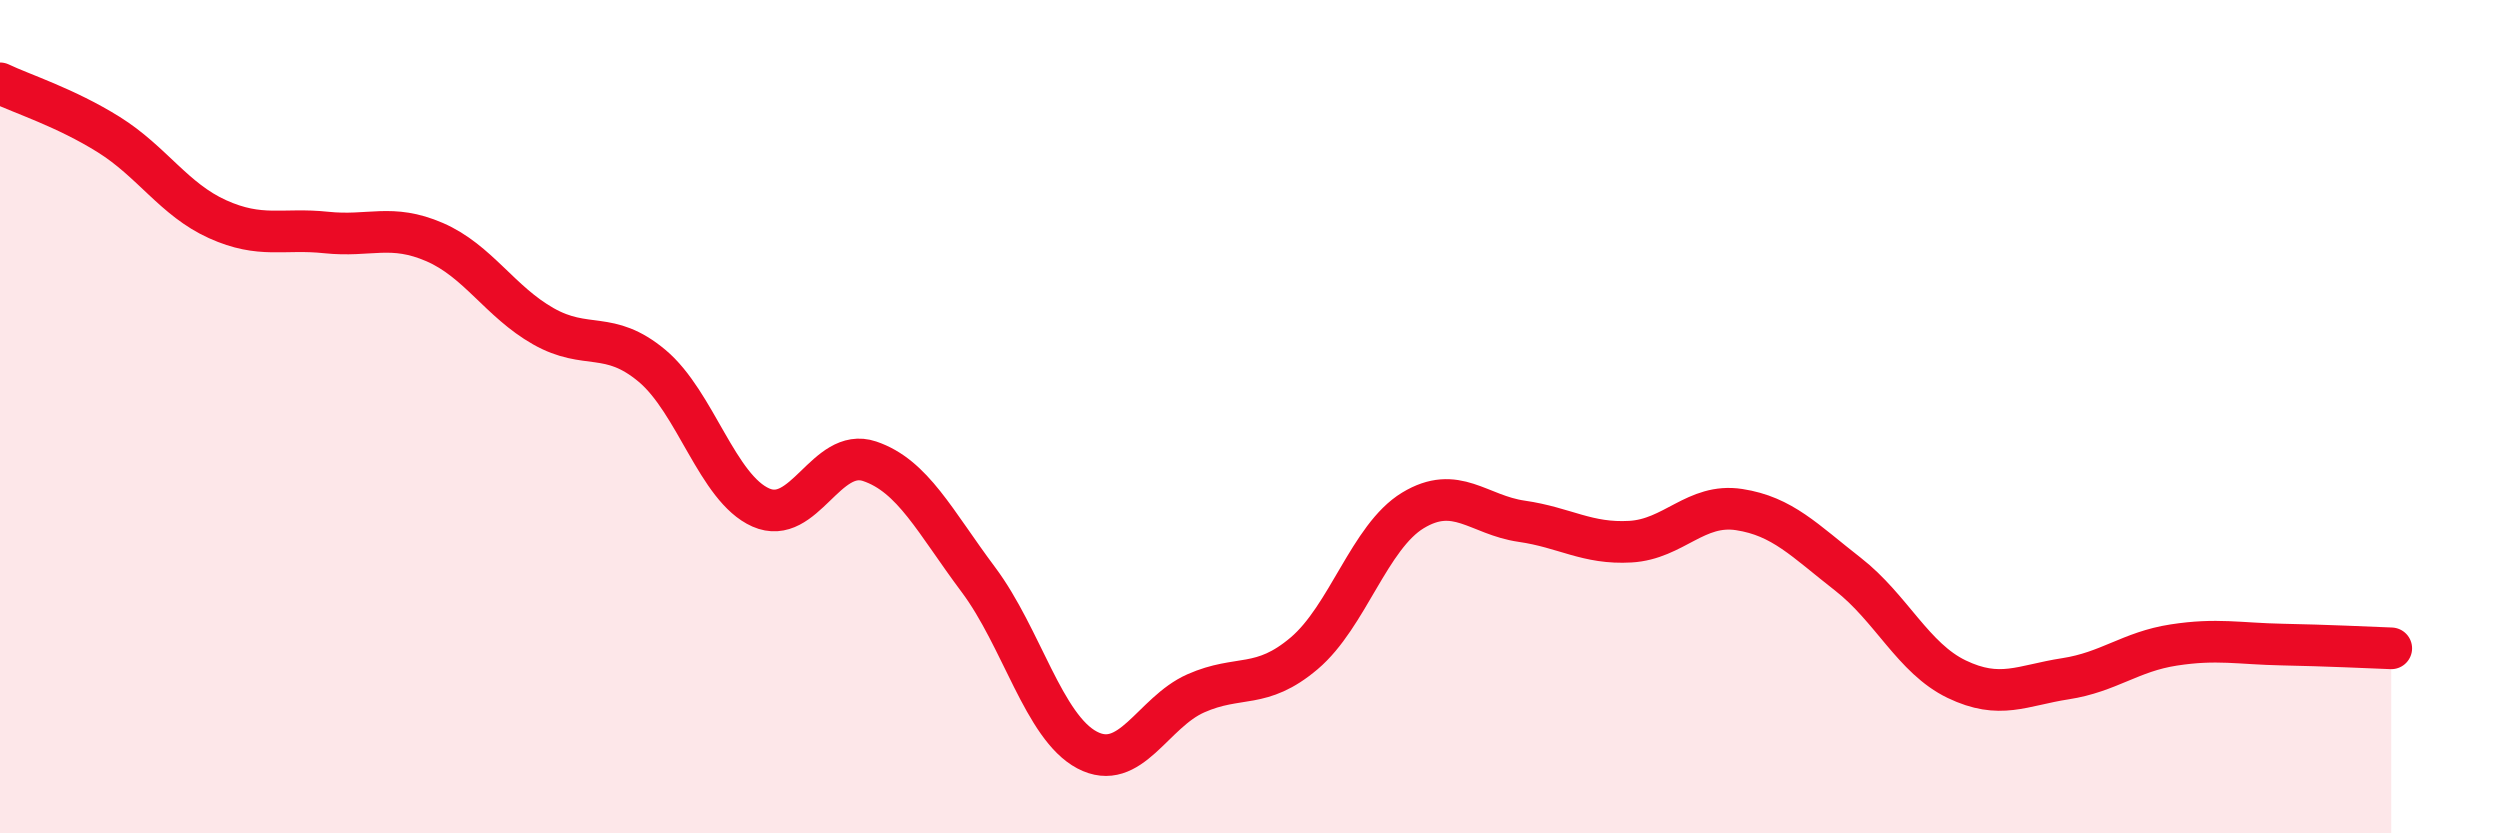 
    <svg width="60" height="20" viewBox="0 0 60 20" xmlns="http://www.w3.org/2000/svg">
      <path
        d="M 0,2 C 0.52,2.25 1.57,2.58 2.61,3.23 C 3.65,3.88 4.18,4.79 5.22,5.26 C 6.26,5.73 6.79,5.47 7.83,5.58 C 8.87,5.69 9.39,5.36 10.43,5.81 C 11.47,6.26 12,7.24 13.04,7.83 C 14.08,8.42 14.61,7.91 15.65,8.78 C 16.69,9.65 17.22,11.72 18.26,12.18 C 19.3,12.64 19.83,10.72 20.87,11.07 C 21.91,11.42 22.44,12.52 23.48,13.91 C 24.52,15.3 25.05,17.45 26.09,18 C 27.13,18.55 27.66,17.1 28.7,16.64 C 29.74,16.18 30.26,16.56 31.3,15.68 C 32.34,14.8 32.87,12.88 33.91,12.25 C 34.95,11.62 35.48,12.36 36.52,12.51 C 37.56,12.66 38.09,13.06 39.13,13 C 40.17,12.94 40.7,12.07 41.74,12.23 C 42.78,12.39 43.31,12.97 44.35,13.78 C 45.39,14.59 45.92,15.8 46.96,16.3 C 48,16.8 48.53,16.45 49.57,16.29 C 50.61,16.13 51.13,15.64 52.17,15.48 C 53.21,15.32 53.74,15.45 54.78,15.47 C 55.82,15.49 56.87,15.54 57.39,15.56L57.39 20L0 20Z"
        fill="#EB0A25"
        opacity="0.1"
        stroke-linecap="round"
        stroke-linejoin="round"
      />
      <path
        d="M 0,2 C 0.52,2.25 1.57,2.58 2.61,3.23 C 3.65,3.88 4.18,4.79 5.22,5.26 C 6.26,5.73 6.79,5.47 7.83,5.58 C 8.87,5.69 9.39,5.36 10.43,5.81 C 11.47,6.26 12,7.24 13.04,7.83 C 14.08,8.42 14.61,7.91 15.65,8.78 C 16.69,9.65 17.22,11.72 18.26,12.18 C 19.3,12.64 19.83,10.72 20.87,11.07 C 21.91,11.42 22.44,12.52 23.48,13.91 C 24.52,15.3 25.05,17.45 26.09,18 C 27.13,18.55 27.66,17.1 28.7,16.64 C 29.74,16.18 30.26,16.56 31.3,15.68 C 32.34,14.8 32.87,12.88 33.91,12.25 C 34.95,11.62 35.48,12.36 36.52,12.51 C 37.56,12.66 38.09,13.06 39.13,13 C 40.17,12.94 40.7,12.07 41.74,12.23 C 42.78,12.39 43.31,12.97 44.35,13.78 C 45.39,14.59 45.92,15.8 46.96,16.3 C 48,16.8 48.53,16.45 49.57,16.29 C 50.61,16.13 51.13,15.64 52.17,15.48 C 53.21,15.32 53.74,15.45 54.78,15.47 C 55.82,15.49 56.87,15.54 57.39,15.56"
        stroke="#EB0A25"
        stroke-width="1"
        fill="none"
        stroke-linecap="round"
        stroke-linejoin="round"
      />
    </svg>
  